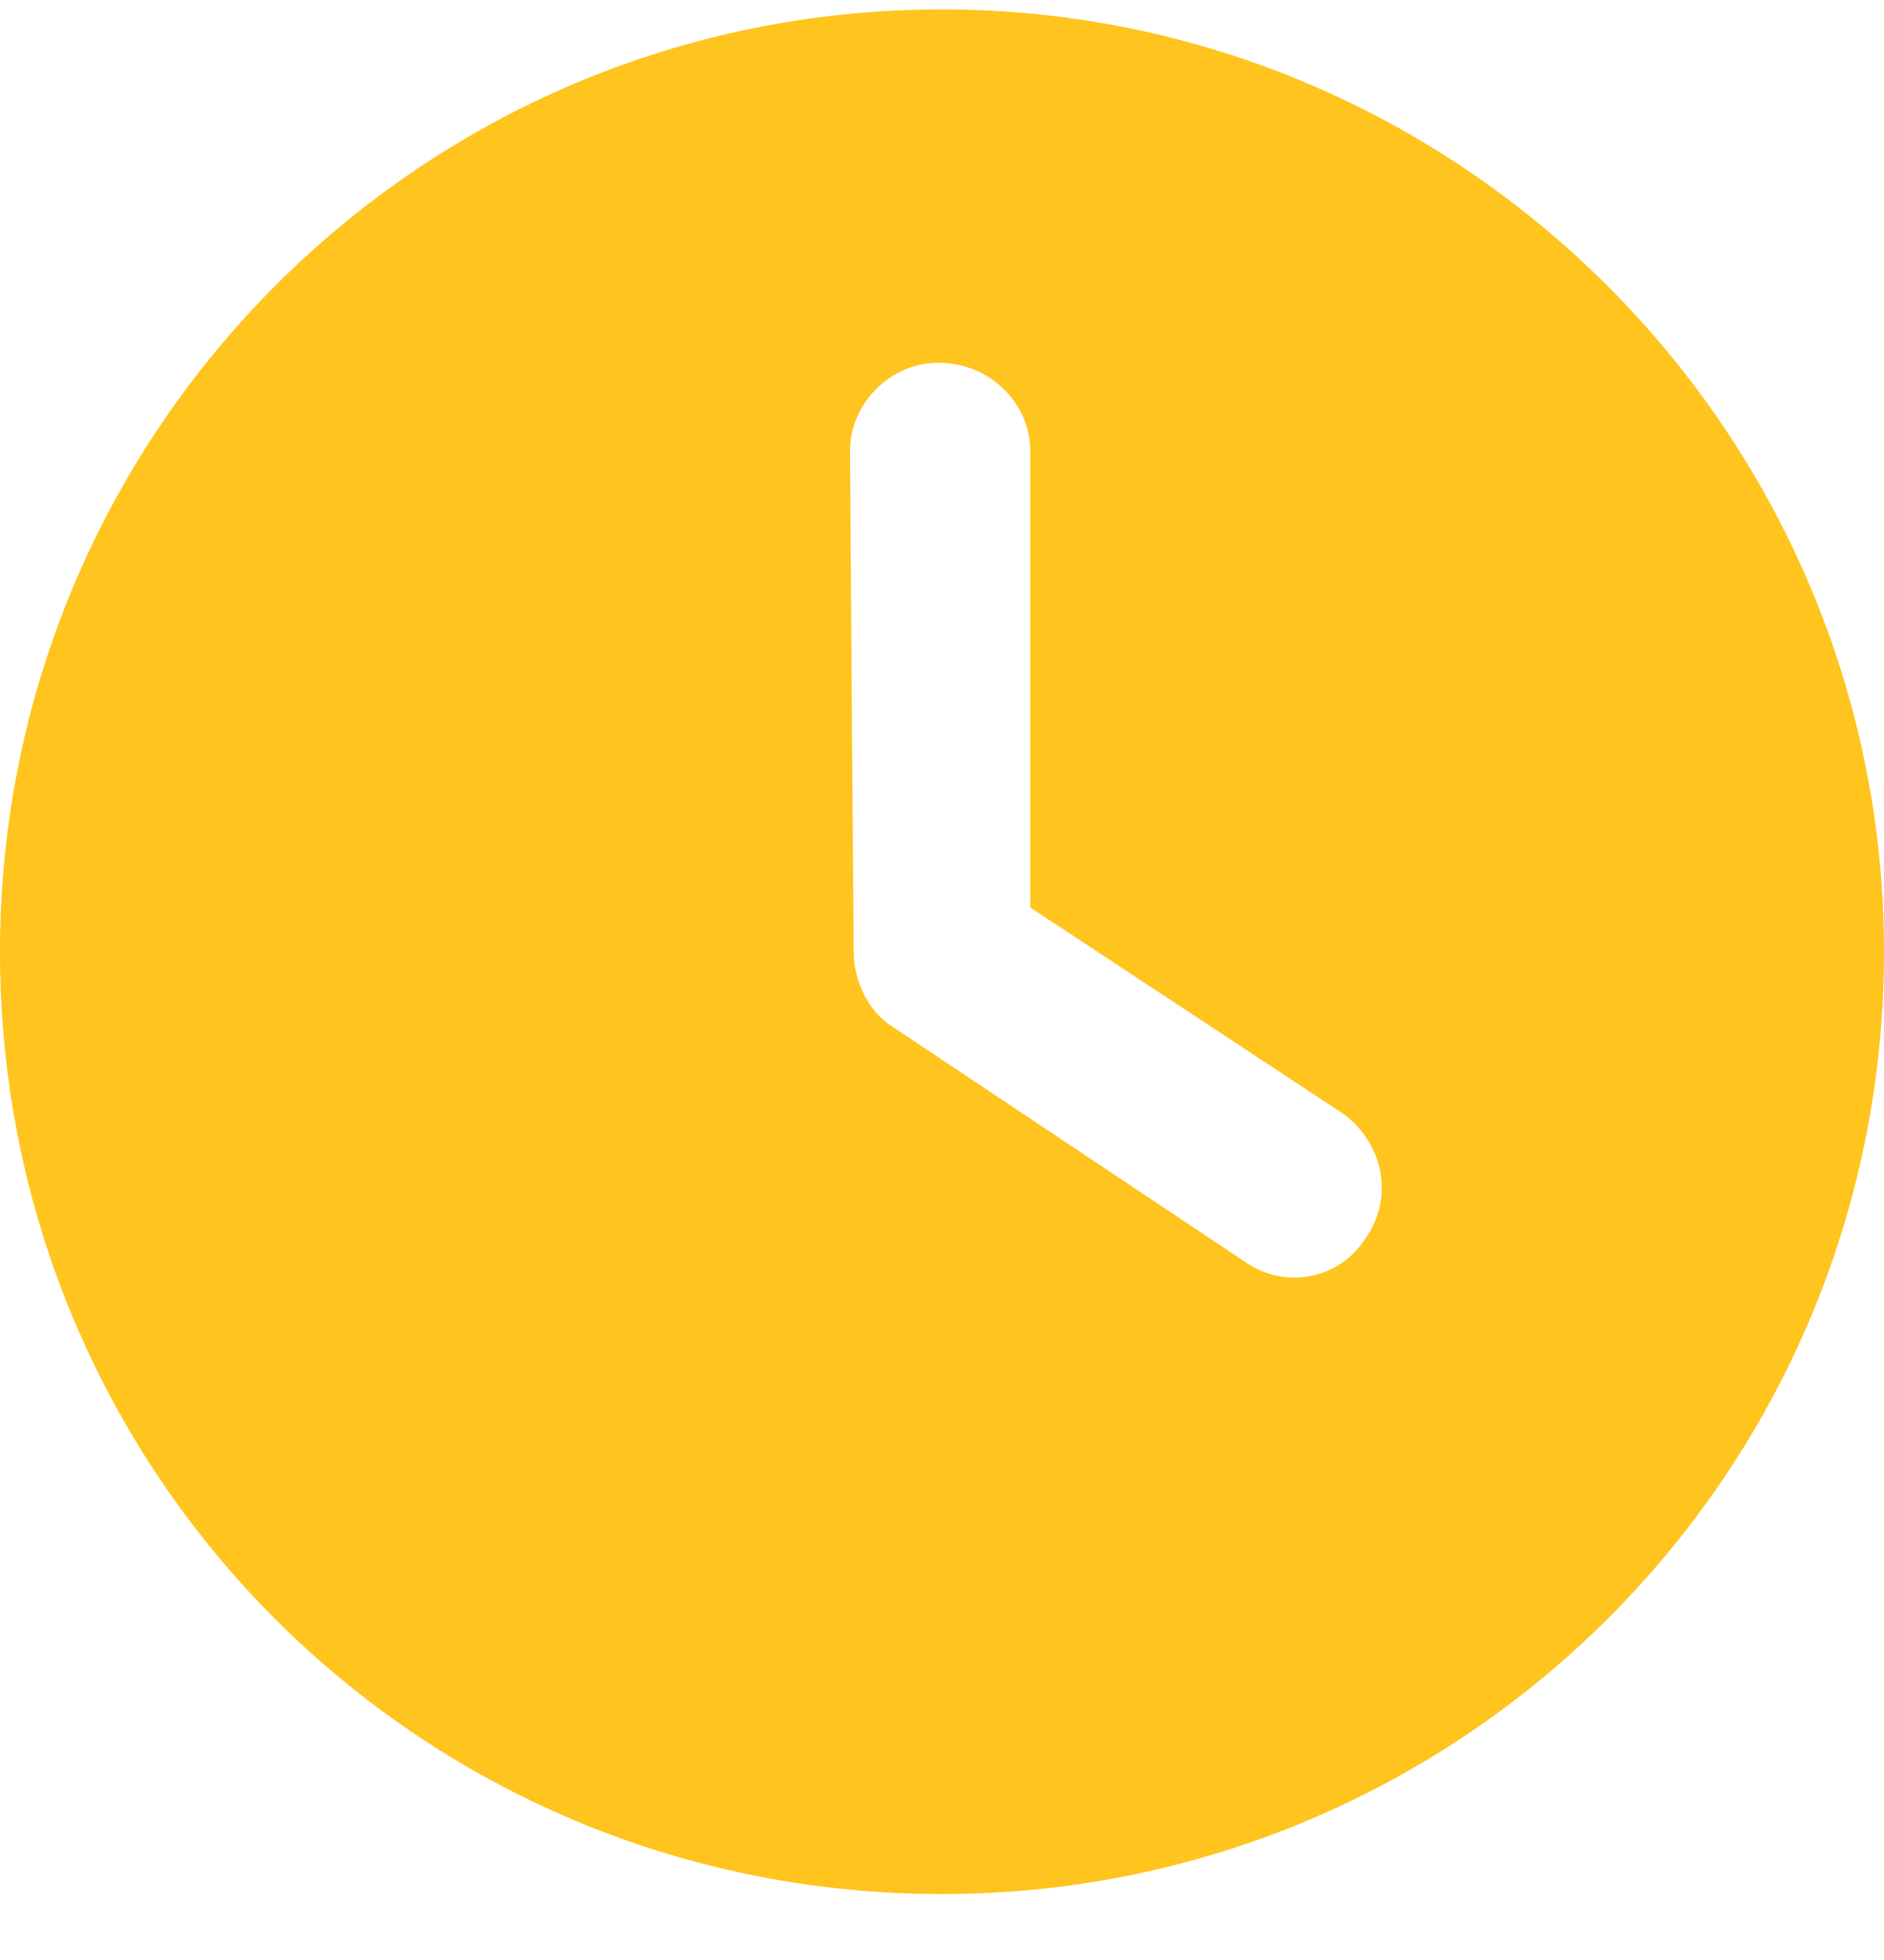 <svg width="25" height="26" viewBox="0 0 25 26" fill="none" xmlns="http://www.w3.org/2000/svg">
<path d="M12.5 25.125C5.566 25.125 0 19.559 0 12.625C0 5.74 5.566 0.125 12.5 0.125C19.385 0.125 25 5.74 25 12.625C25 19.559 19.385 25.125 12.5 25.125ZM11.328 12.625C11.328 13.016 11.523 13.406 11.816 13.602L16.504 16.727C17.041 17.117 17.773 16.971 18.115 16.434C18.506 15.896 18.359 15.164 17.822 14.773L13.672 12.039V5.984C13.672 5.35 13.135 4.812 12.451 4.812C11.816 4.812 11.279 5.35 11.279 5.984L11.328 12.625Z" fill="#FFC41D"/>
</svg>
